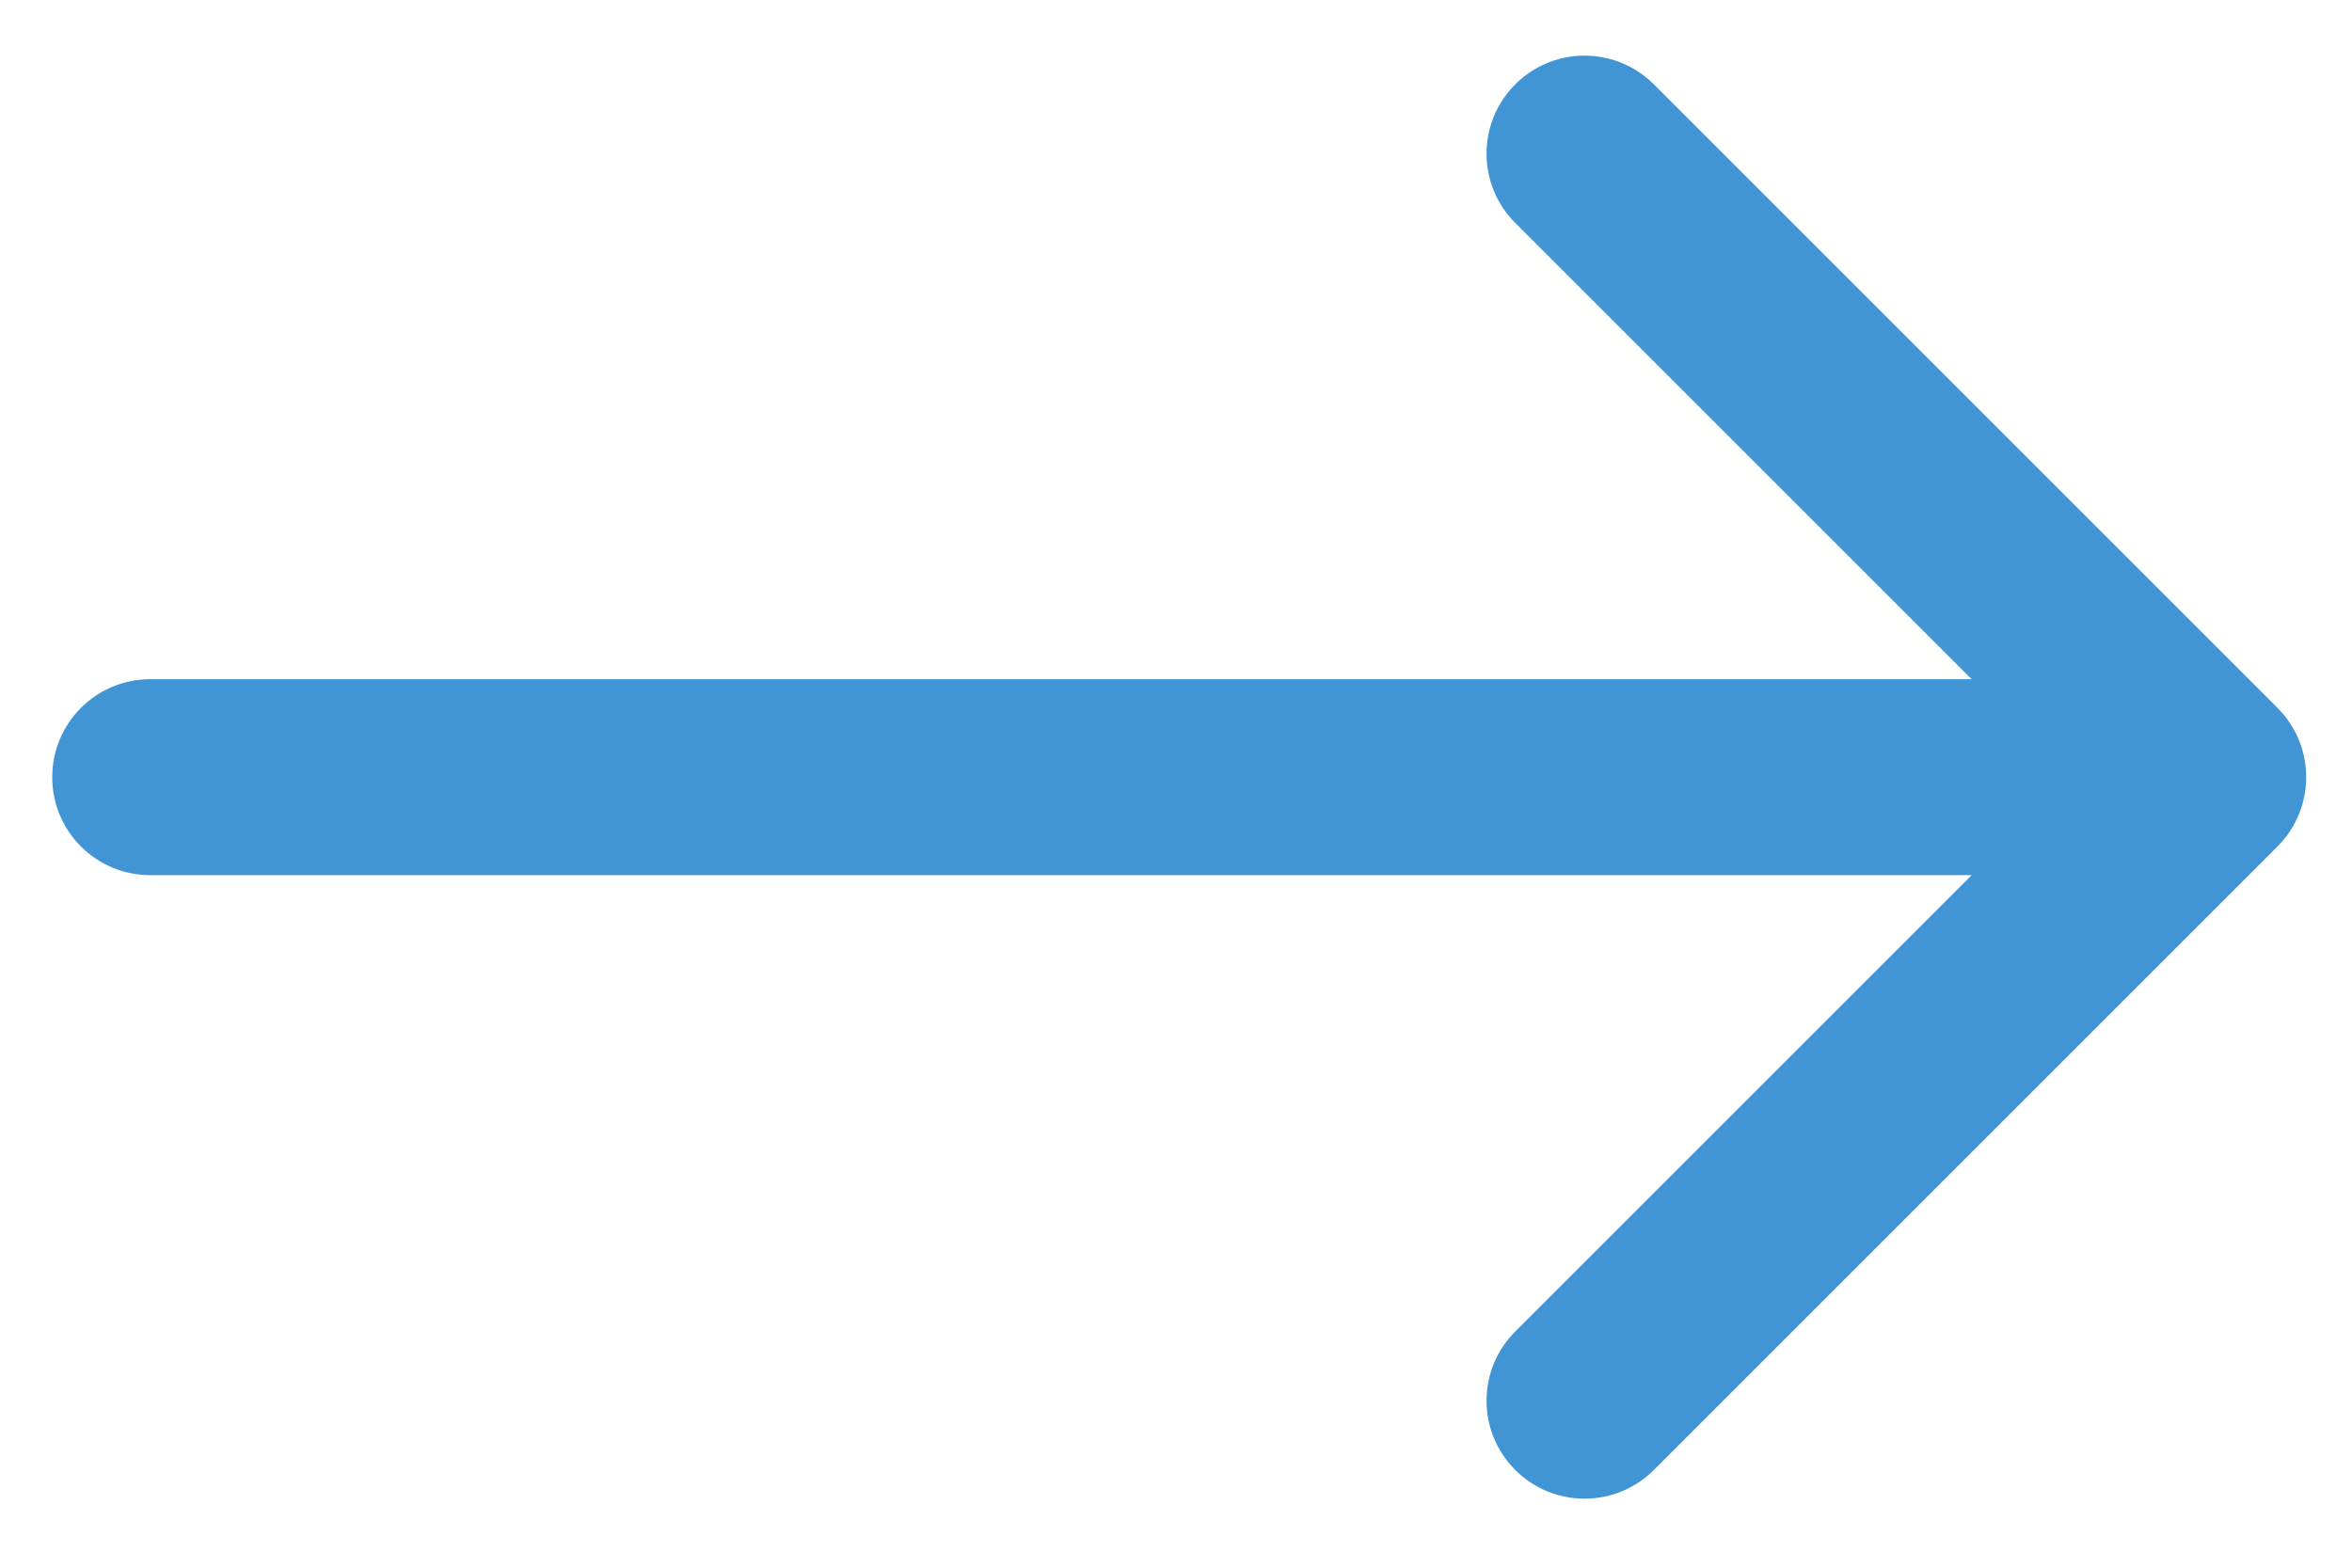 <svg width="24" height="16" viewBox="0 0 24 16" fill="none" xmlns="http://www.w3.org/2000/svg">
<path d="M1.533 6.932C0.98 6.932 0.533 7.38 0.533 7.932C0.533 8.484 0.98 8.932 1.533 8.932V6.932ZM23.24 8.639C23.63 8.248 23.63 7.615 23.24 7.225L16.876 0.861C16.485 0.47 15.852 0.47 15.462 0.861C15.071 1.251 15.071 1.885 15.462 2.275L21.119 7.932L15.462 13.589C15.071 13.979 15.071 14.612 15.462 15.003C15.852 15.393 16.485 15.393 16.876 15.003L23.24 8.639ZM1.533 8.932H22.533V6.932H1.533V8.932Z" fill="#4195D5"/>
</svg>
